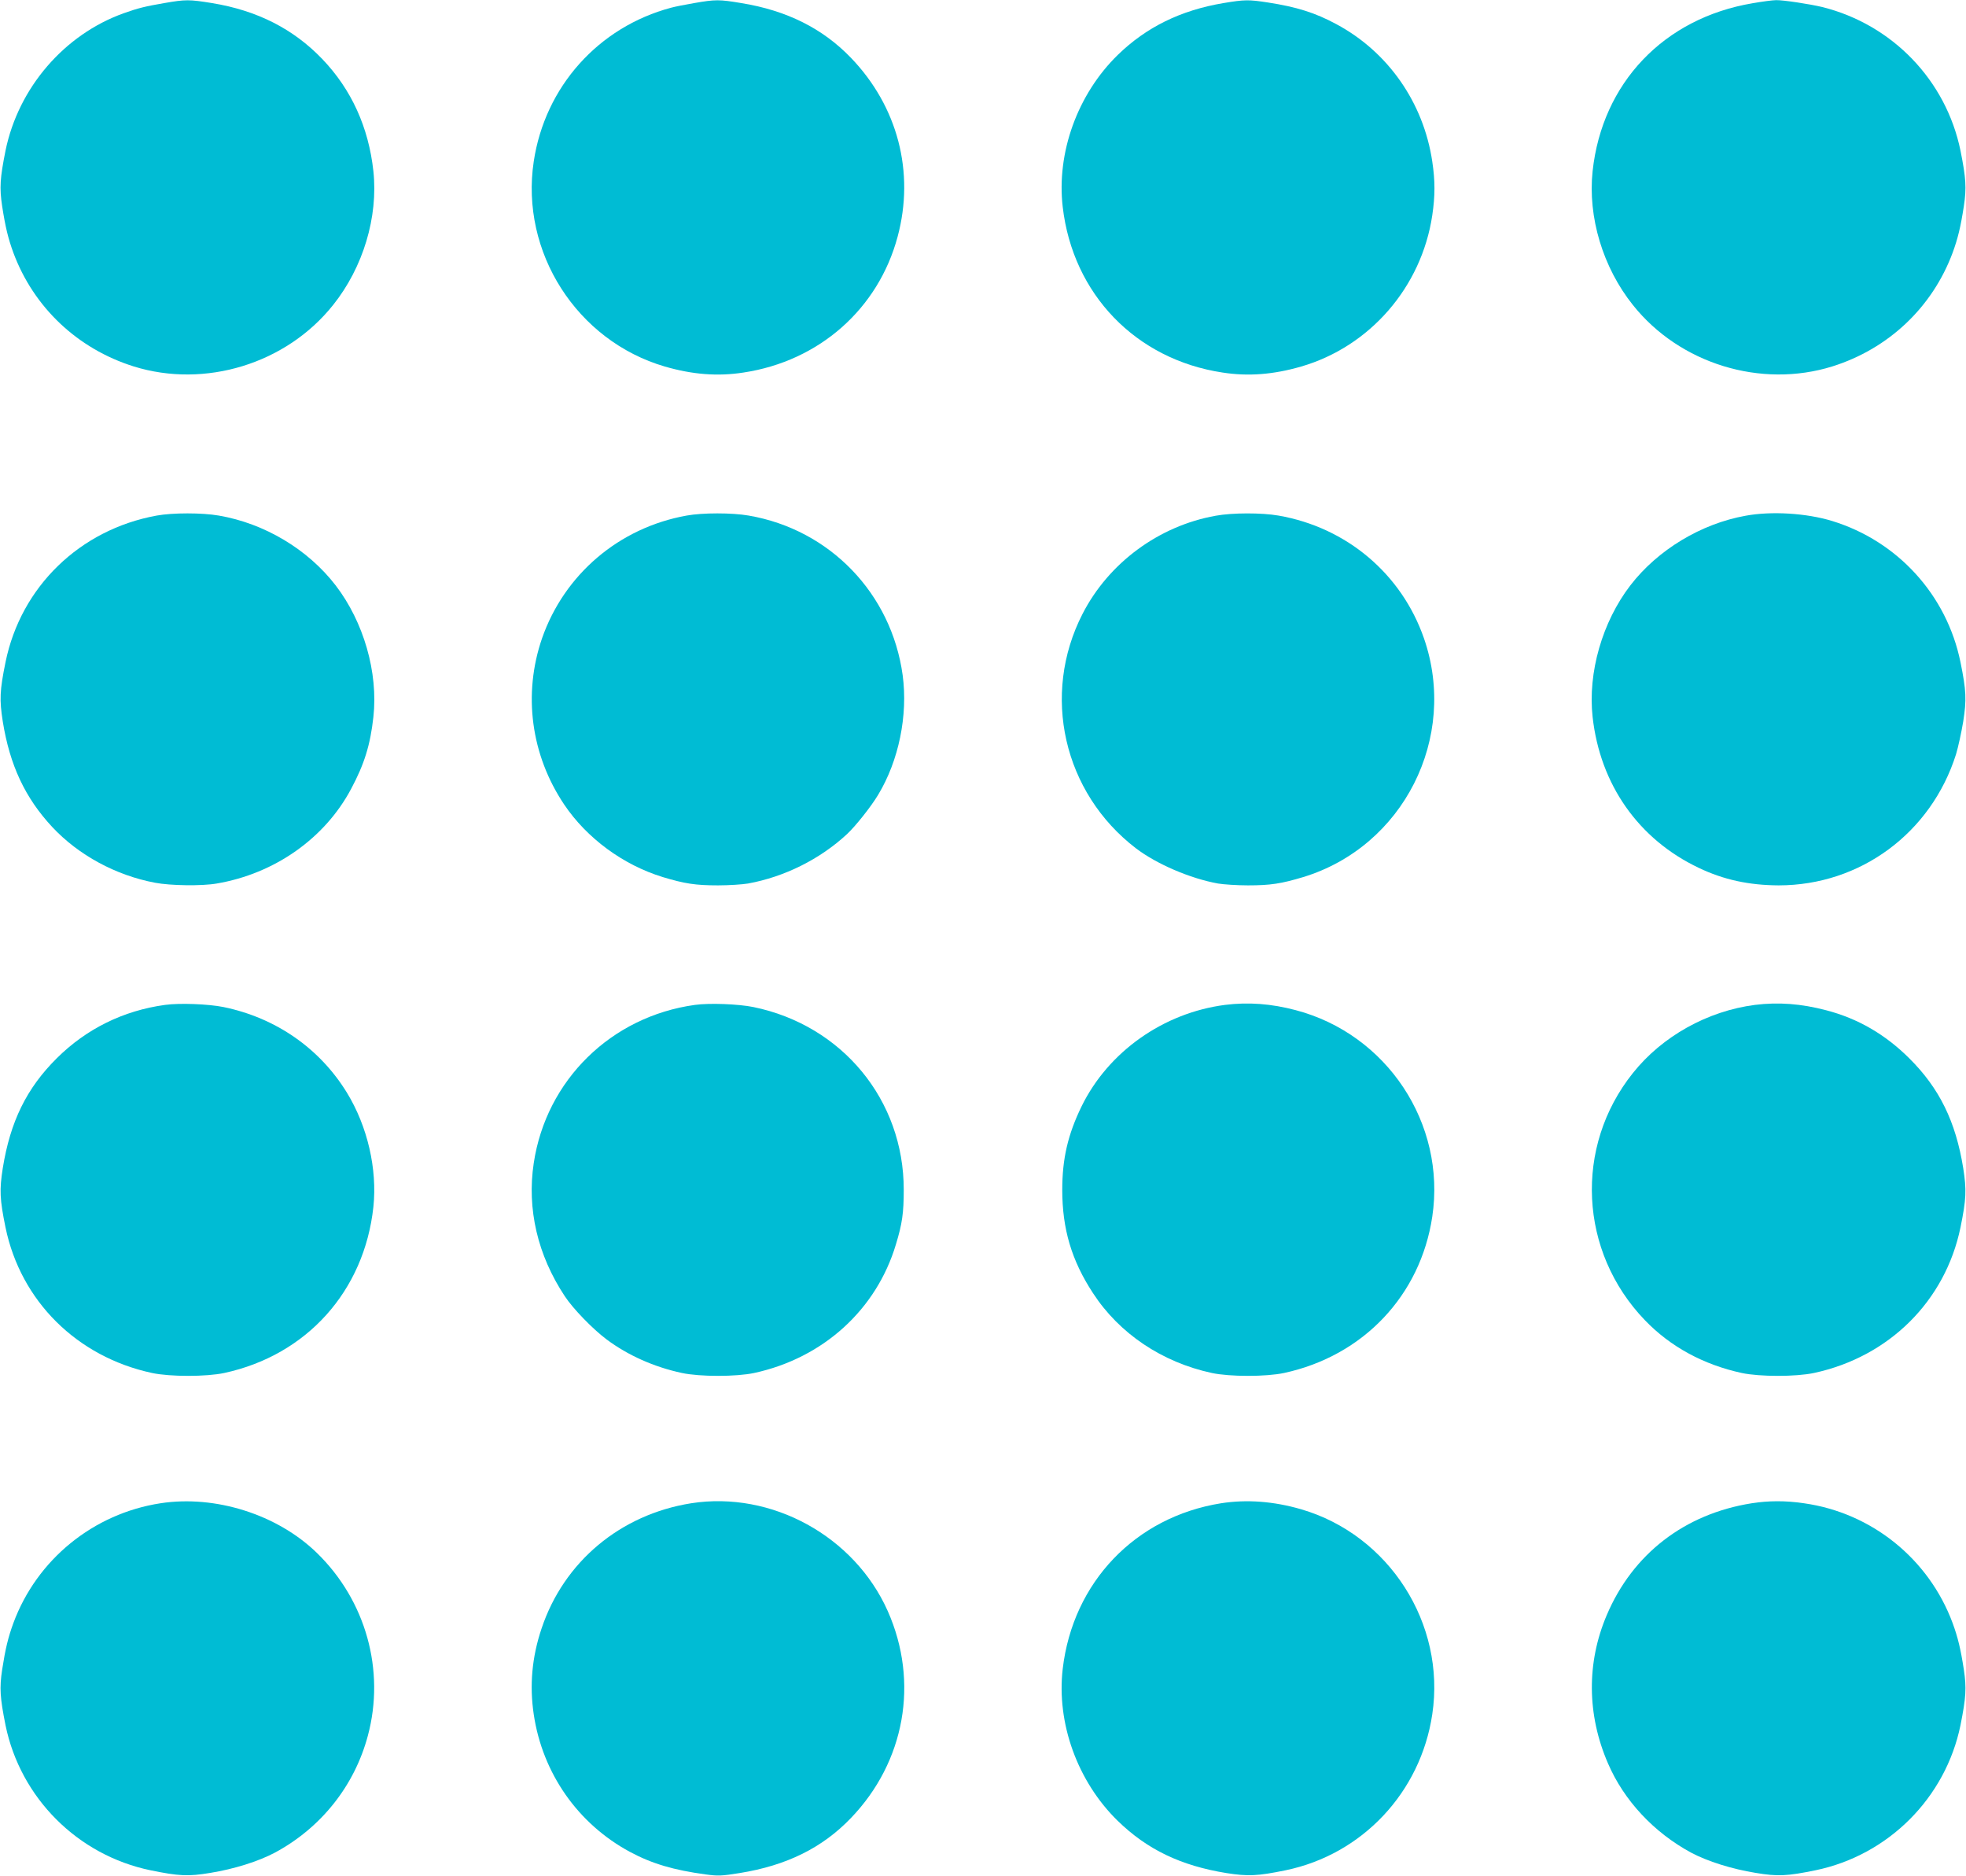 <?xml version="1.0" standalone="no"?>
<!DOCTYPE svg PUBLIC "-//W3C//DTD SVG 20010904//EN"
 "http://www.w3.org/TR/2001/REC-SVG-20010904/DTD/svg10.dtd">
<svg version="1.0" xmlns="http://www.w3.org/2000/svg"
 width="1280pt" height="1221pt" viewBox="0 0 1280 1221"
 preserveAspectRatio="xMidYMid meet">
<g transform="translate(0,1221) scale(0.1,-0.1)"
fill="#00bcd4" stroke="none">
<path d="M1070 12190 c-122 -21 -169 -32 -264 -66 -387 -138 -686 -485 -770
-894 -36 -180 -40 -242 -22 -362 21 -136 39 -210 73 -303 132 -355 417 -625
783 -740 465 -145 994 17 1299 400 195 244 294 572 262 871 -31 285 -143 532
-333 730 -188 196 -424 316 -718 364 -148 24 -172 24 -310 0z"/>
<path d="M4520 12190 c-58 -10 -125 -23 -150 -30 -474 -126 -822 -515 -895
-1001 -89 -590 281 -1168 854 -1335 180 -52 343 -65 511 -39 493 74 878 414
1004 884 113 420 1 848 -304 1165 -184 191 -418 308 -714 356 -143 24 -168 24
-306 0z"/>
<path d="M7966 12190 c-280 -47 -503 -157 -689 -338 -262 -256 -399 -636 -358
-989 66 -568 476 -993 1041 -1078 168 -26 331 -13 511 39 448 130 784 517 854
984 19 128 19 225 0 351 -57 383 -288 714 -625 894 -137 74 -258 112 -446 141
-124 19 -150 19 -288 -4z"/>
<path d="M11411 12189 c-578 -97 -980 -519 -1042 -1093 -32 -299 67 -627 262
-871 305 -383 834 -545 1299 -400 366 115 651 385 783 740 34 93 52 167 73
303 18 120 14 182 -22 362 -94 457 -443 820 -899 934 -83 20 -255 46 -301 45
-22 0 -90 -9 -153 -20z"/>
<path d="M1020 8854 c-500 -91 -884 -463 -984 -954 -38 -186 -40 -245 -18
-386 46 -286 146 -498 322 -687 171 -183 414 -315 670 -363 99 -19 304 -22
401 -5 377 64 704 294 875 616 86 161 125 286 145 468 32 289 -63 619 -246
857 -181 235 -463 403 -760 454 -109 19 -301 19 -405 0z"/>
<path d="M4470 8854 c-440 -79 -796 -383 -941 -799 -125 -363 -73 -759 145
-1083 147 -218 383 -392 641 -471 143 -43 213 -54 360 -54 72 0 159 6 195 12
237 43 468 158 644 321 55 51 157 179 203 256 135 223 195 518 160 779 -73
532 -474 948 -1002 1039 -109 19 -301 19 -405 0z"/>
<path d="M7915 8853 c-370 -66 -697 -307 -867 -639 -270 -526 -125 -1164 348
-1526 134 -102 352 -196 534 -229 36 -6 124 -12 195 -12 147 0 217 11 360 54
652 199 1010 907 786 1554 -146 420 -504 722 -947 799 -109 19 -300 19 -409
-1z"/>
<path d="M11365 8853 c-290 -52 -572 -222 -750 -453 -183 -238 -278 -568 -246
-857 49 -440 299 -796 691 -982 163 -78 328 -113 520 -114 532 0 993 341 1155
853 14 46 35 142 47 214 22 141 20 200 -18 386 -89 437 -409 788 -836 919
-167 51 -395 65 -563 34z"/>
<path d="M1075 5669 c-272 -37 -513 -156 -706 -348 -196 -195 -302 -411 -351
-715 -22 -141 -20 -201 18 -386 99 -479 465 -842 954 -947 117 -25 353 -25
470 0 537 116 912 533 971 1081 26 246 -38 524 -172 743 -177 289 -463 488
-804 558 -99 20 -286 27 -380 14z"/>
<path d="M4525 5669 c-546 -75 -969 -490 -1050 -1030 -45 -298 25 -599 202
-866 53 -81 183 -215 273 -282 138 -103 308 -179 490 -218 117 -25 353 -25
470 0 449 97 796 412 923 837 41 134 51 205 51 355 1 584 -400 1071 -979 1190
-99 20 -286 27 -380 14z"/>
<path d="M7976 5669 c-402 -52 -760 -305 -934 -660 -90 -185 -126 -342 -126
-544 0 -255 61 -460 200 -672 171 -263 449 -450 774 -520 117 -25 353 -25 470
0 515 111 888 504 965 1017 91 606 -295 1189 -890 1345 -159 42 -307 53 -459
34z"/>
<path d="M11426 5669 c-309 -40 -604 -204 -795 -444 -384 -480 -350 -1163 78
-1608 166 -173 382 -290 631 -344 117 -25 353 -25 470 0 489 105 855 468 954
947 38 185 40 245 18 386 -49 304 -155 520 -351 715 -157 156 -334 259 -541
313 -164 43 -310 54 -464 35z"/>
<path d="M1045 2425 c-437 -67 -805 -366 -958 -780 -34 -93 -52 -167 -73 -303
-18 -120 -14 -182 22 -362 97 -473 470 -846 944 -944 186 -38 245 -41 389 -17
155 25 314 75 421 132 301 162 518 435 605 761 114 425 -13 880 -332 1190
-257 250 -661 378 -1018 323z"/>
<path d="M4500 2425 c-461 -73 -829 -381 -974 -815 -63 -187 -79 -371 -51
-559 57 -384 288 -713 626 -895 143 -77 286 -119 494 -147 80 -11 104 -10 221
9 305 49 538 164 724 358 352 366 445 885 240 1347 -217 488 -757 784 -1280
702z"/>
<path d="M7950 2425 c-558 -89 -965 -514 -1031 -1078 -41 -353 96 -733 358
-989 192 -187 411 -292 707 -340 141 -22 201 -20 386 18 499 103 879 507 955
1015 89 590 -281 1168 -854 1335 -179 52 -354 65 -521 39z"/>
<path d="M11405 2425 c-437 -69 -775 -330 -944 -728 -132 -310 -129 -649 8
-965 104 -242 299 -450 541 -581 107 -57 266 -107 421 -132 144 -24 203 -21
389 17 474 98 847 471 944 944 36 180 40 242 22 362 -21 136 -39 210 -73 303
-155 418 -527 718 -968 780 -120 18 -232 17 -340 0z"/>
</g>
</svg>
